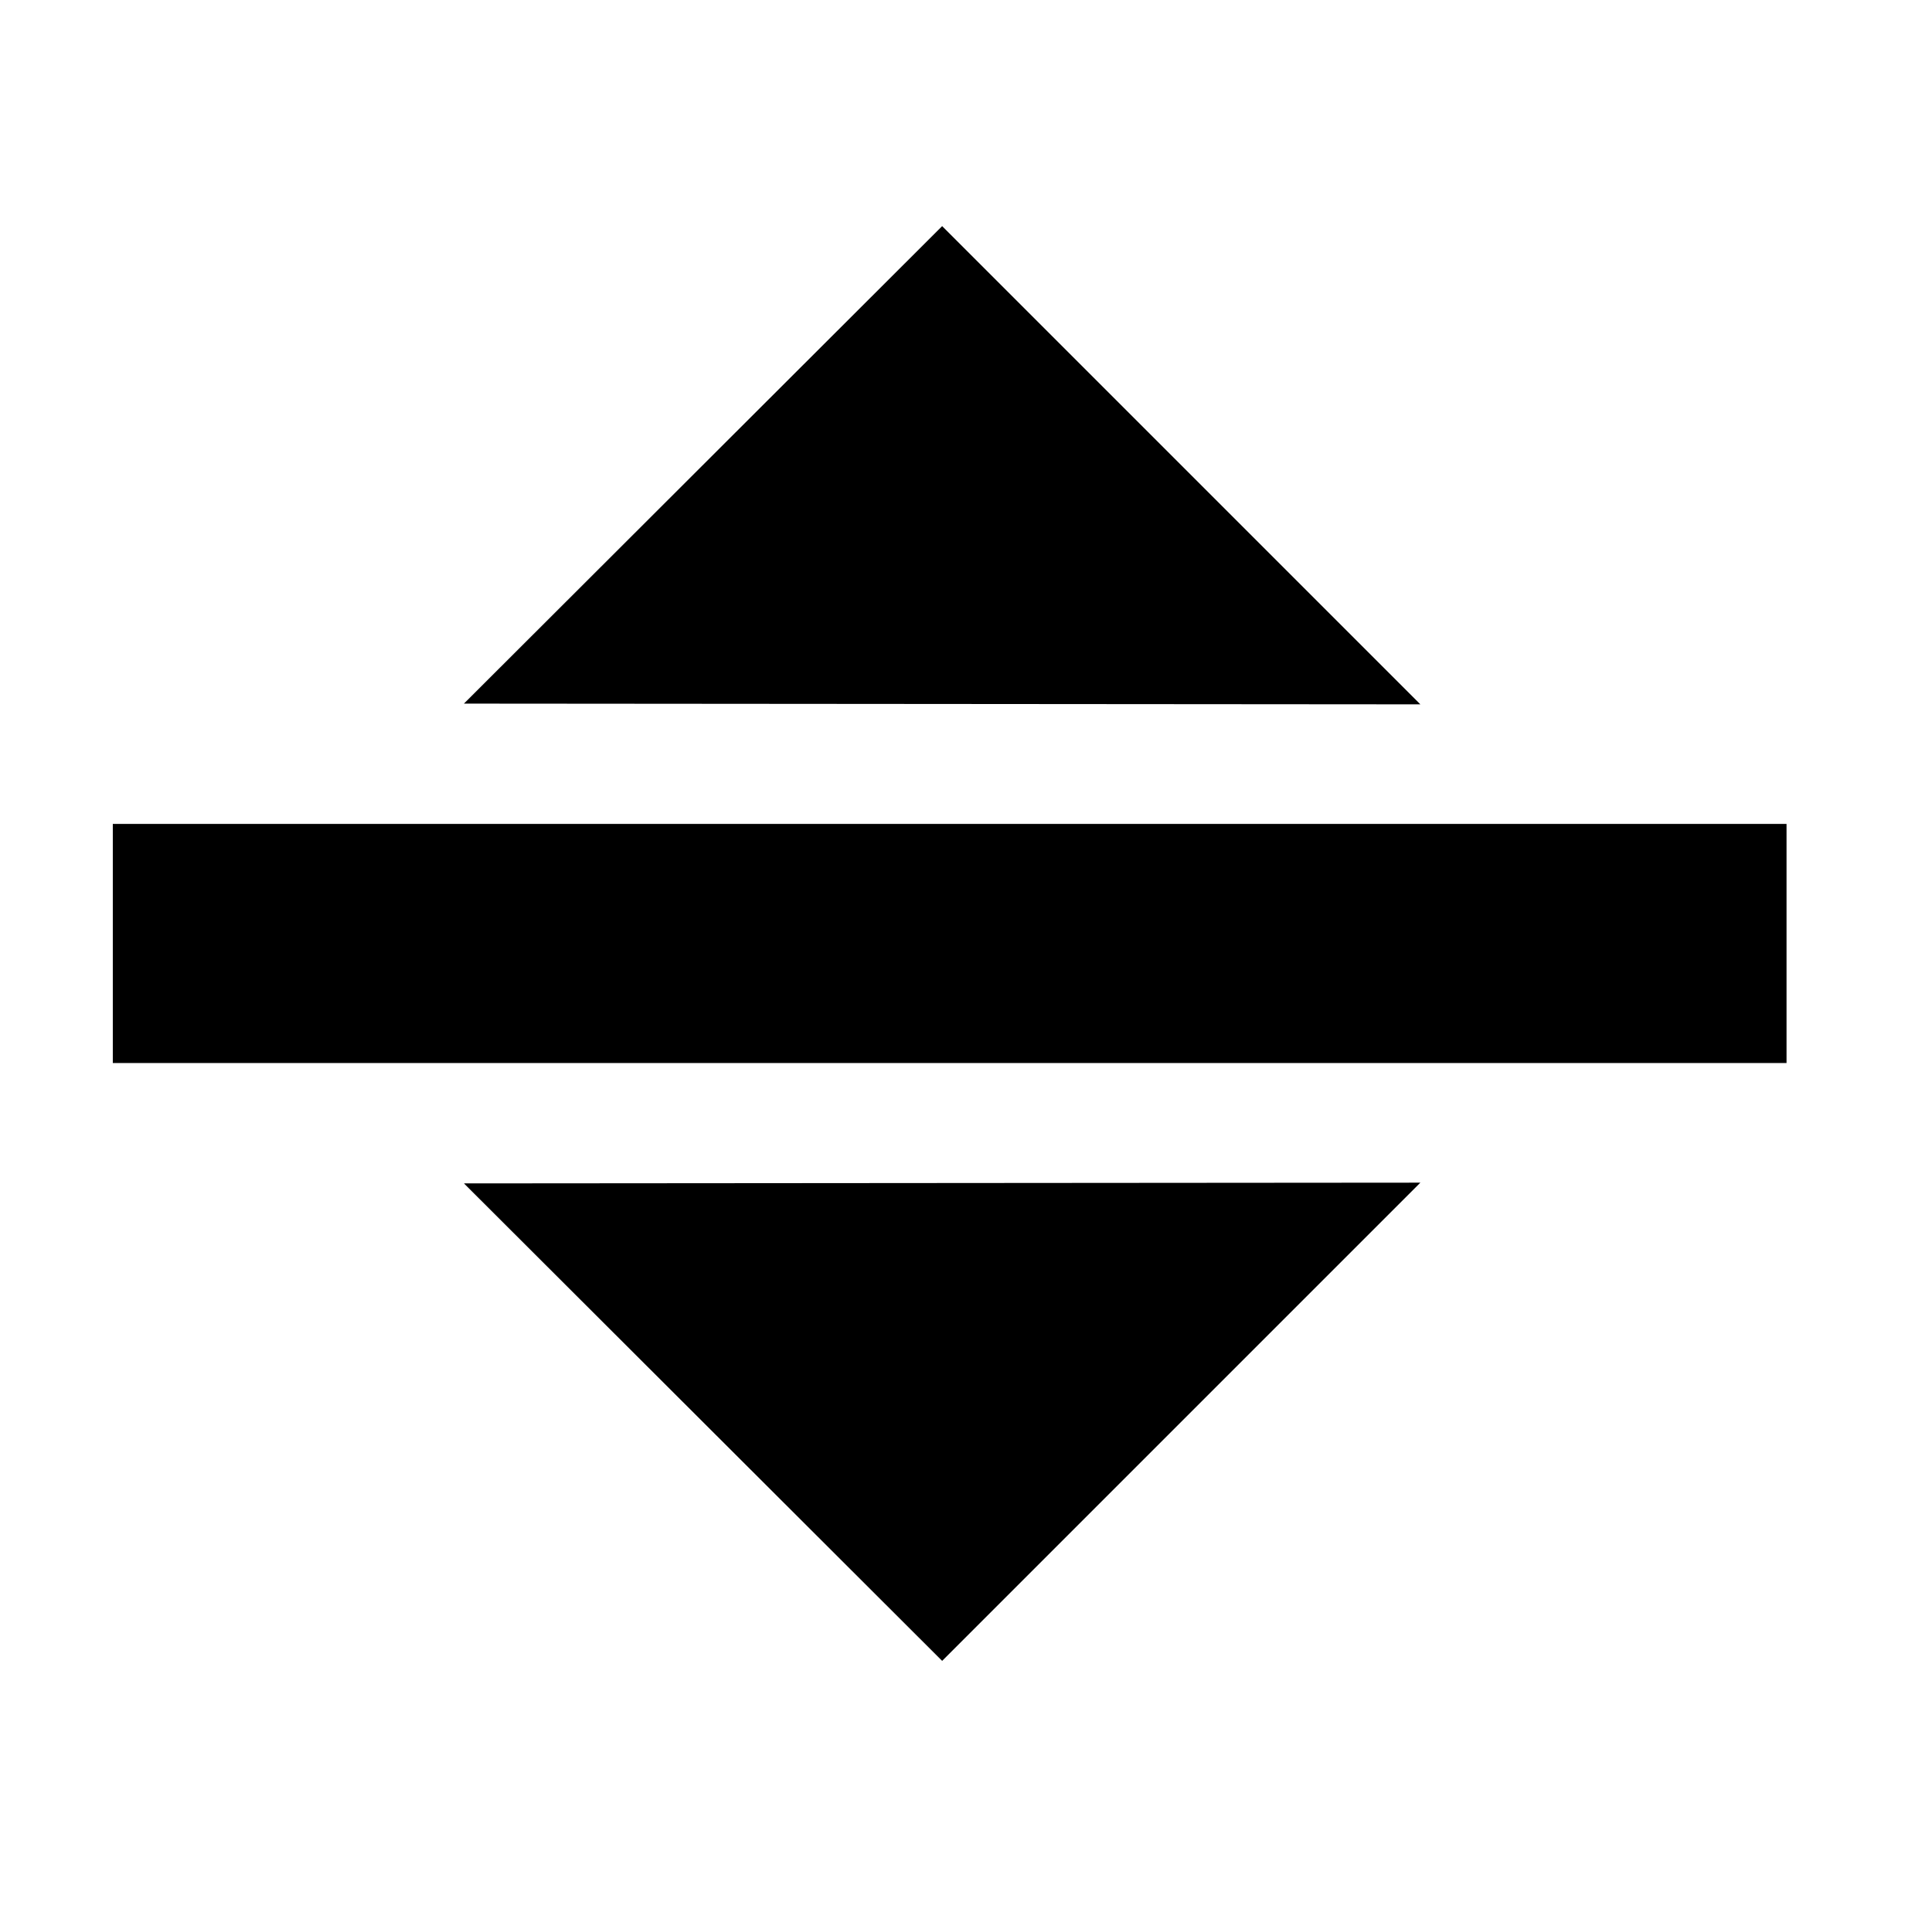 <svg width="16" height="16" version="1.1" viewBox="0 0 4.233 4.233" xmlns="http://www.w3.org/2000/svg"><g transform="translate(0 -292.77)" display="none" stroke-width=".237"><rect x=".281" y="293.43" width="3.704" height="1.191" ry=".202"/><rect x=".265" y="295.15" width="3.704" height="1.191" ry=".202"/></g><g transform="translate(0 -292.77)"><g transform="matrix(.04 0 0 .04 -3.098 290.01)"><rect x="83.629" y="114.13" width="91.678" height="13.097" stroke-width="3.905"/><path d="m155.25 107.58-26.194-26.194-26.194 26.154z" stroke-width="6.548"/><path d="m155.25 133.78-26.194 26.194-26.194-26.154z" stroke-width="6.548"/></g></g></svg>
